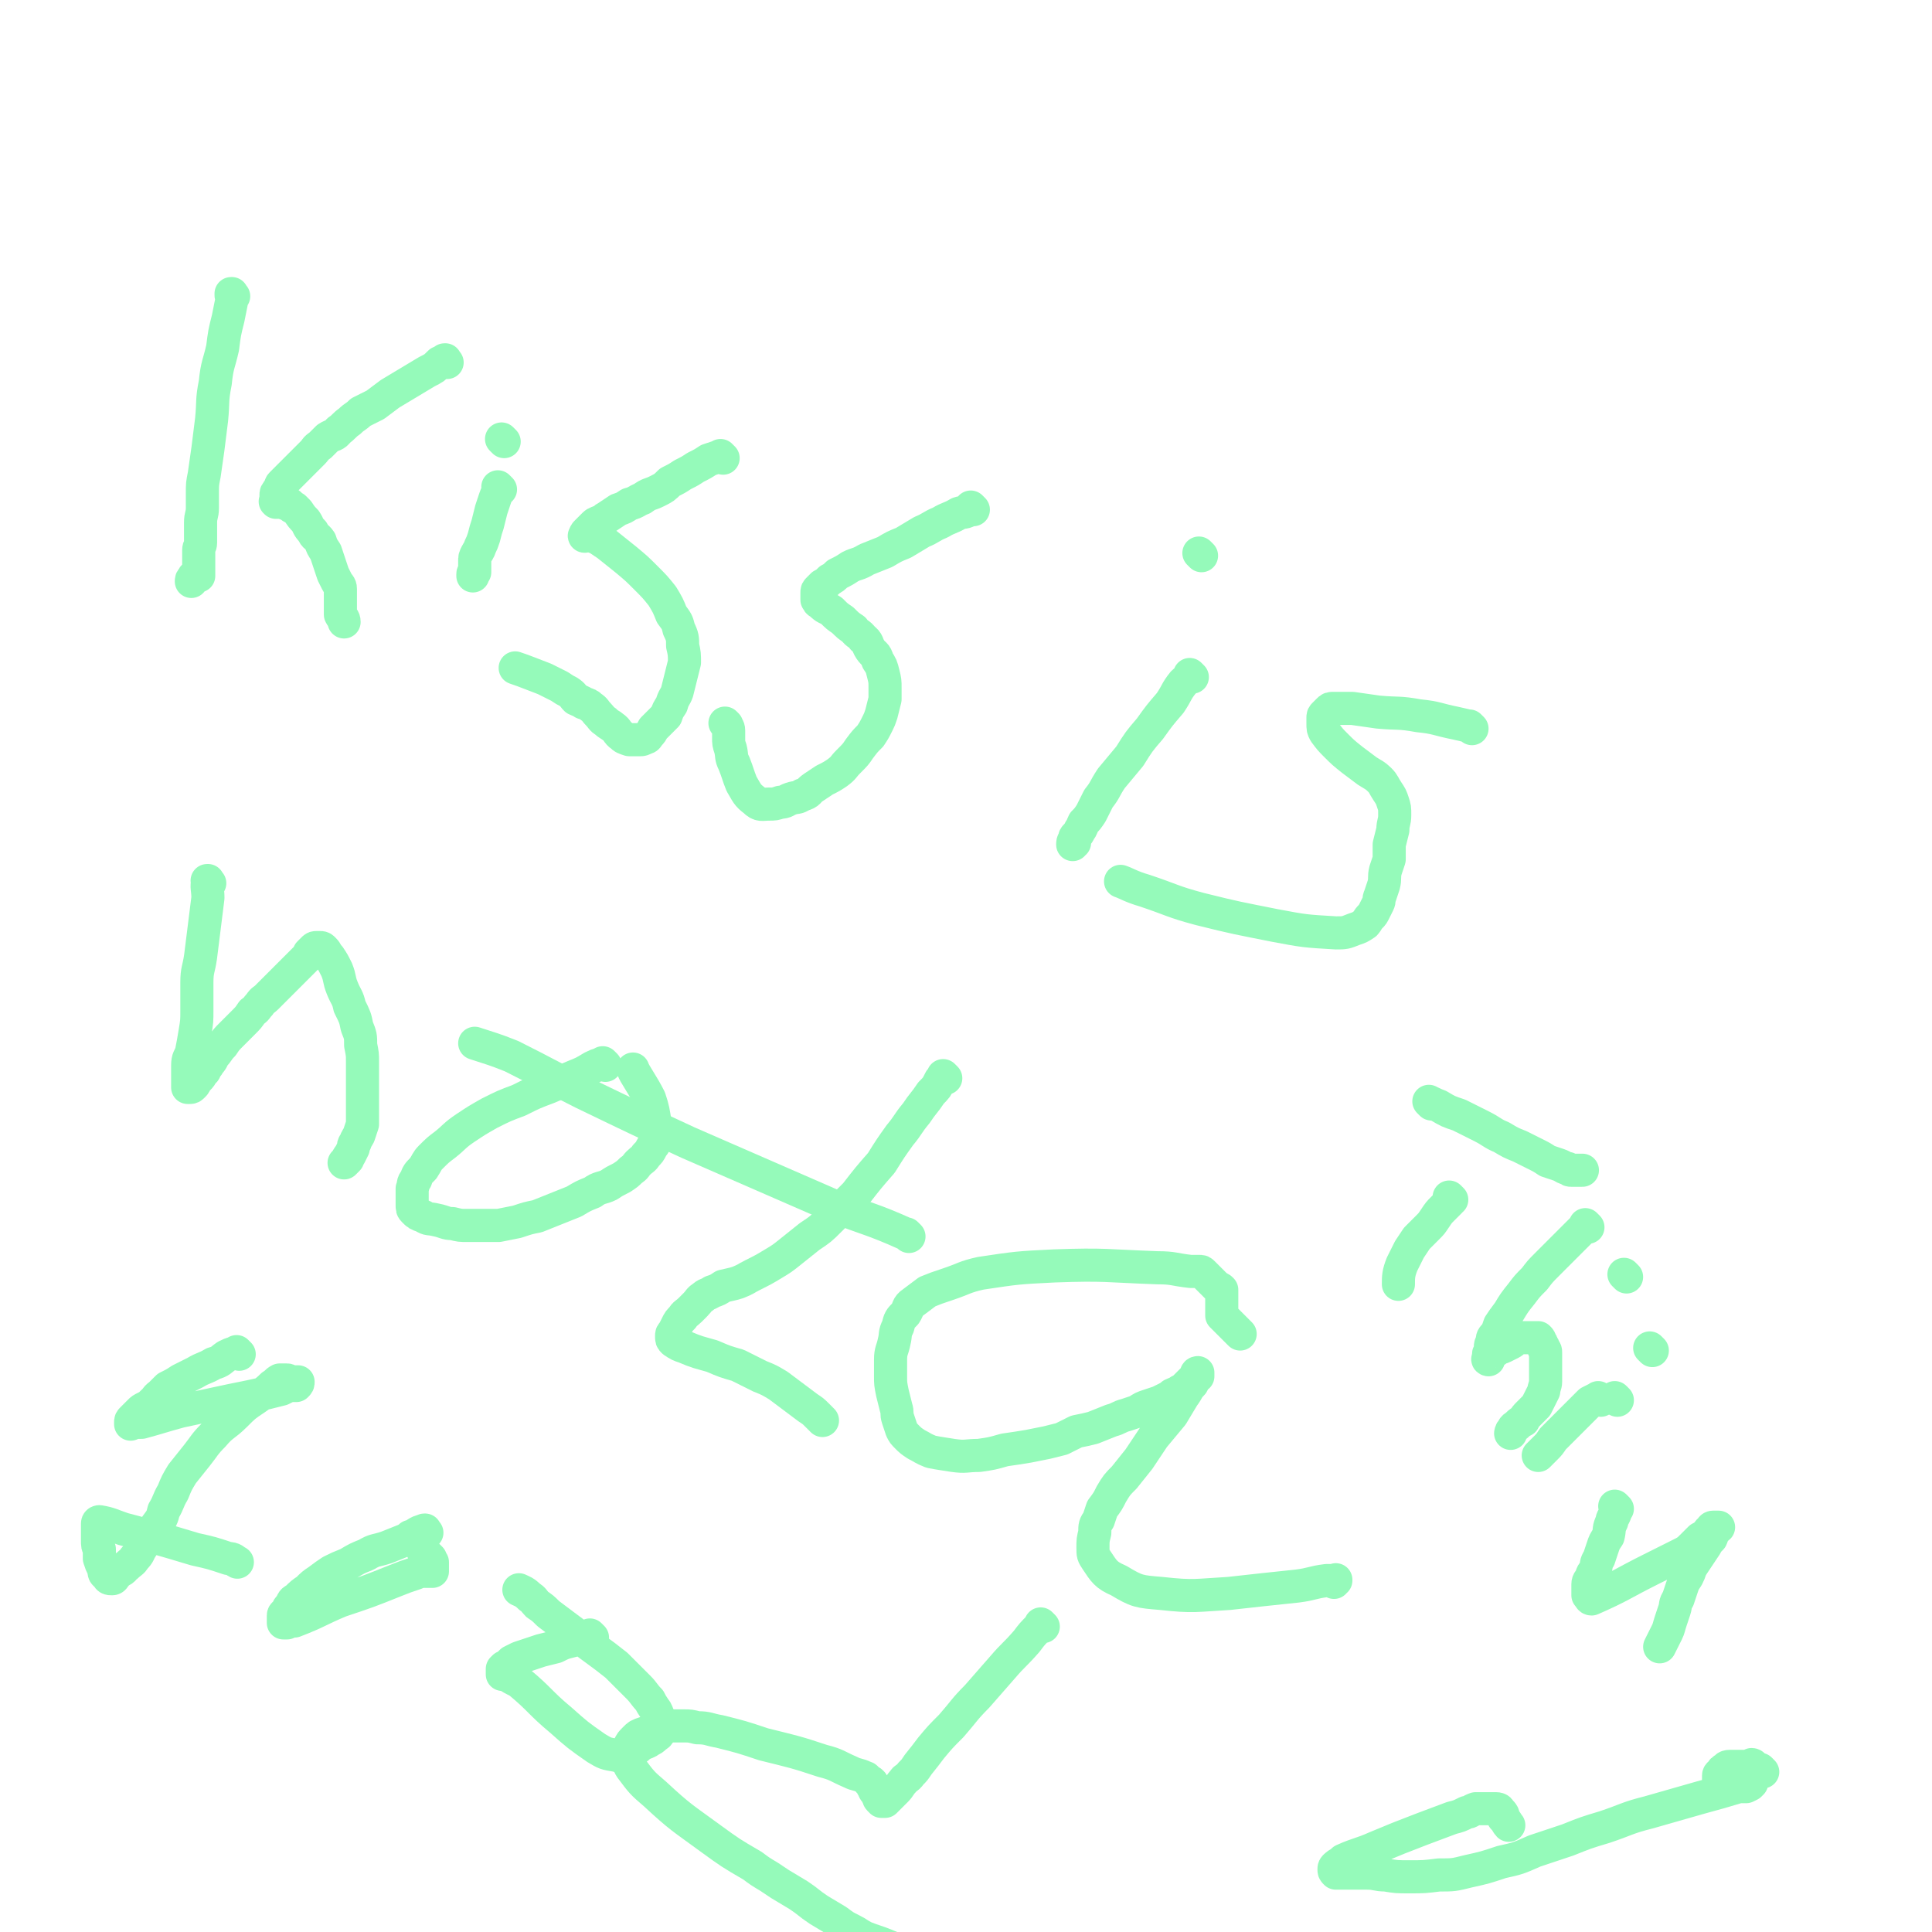 <svg viewBox='0 0 1050 1050' version='1.1' xmlns='http://www.w3.org/2000/svg' xmlns:xlink='http://www.w3.org/1999/xlink'><g fill='none' stroke='#95FABA' stroke-width='18' stroke-linecap='round' stroke-linejoin='round'><path d='M127,161c-1,-1 -1,-1 -1,-1 -1,-1 0,0 0,0 0,0 0,0 0,0 0,0 0,0 0,0 -1,-1 0,0 0,0 0,0 0,0 0,0 0,0 0,0 0,0 -1,-1 0,0 0,0 0,0 0,0 0,0 0,0 0,-1 0,0 -1,0 0,1 0,3 -1,5 -1,5 -2,10 -2,8 -2,8 -3,16 -2,9 -3,9 -4,19 -2,10 -1,10 -2,20 -1,8 -1,8 -2,16 -1,7 -1,7 -2,14 -1,5 -1,5 -1,10 0,4 0,4 0,8 0,4 -1,4 -1,8 0,3 0,3 0,6 0,3 0,3 0,5 0,2 -1,2 -1,4 0,2 0,2 0,4 0,2 0,2 0,4 0,1 0,1 0,2 0,1 0,1 0,2 0,1 0,1 0,2 -1,0 -1,0 -1,0 0,0 0,0 0,0 0,0 -1,0 -1,0 0,-1 1,0 1,0 -1,0 -1,0 -1,0 -1,0 -1,1 -1,1 -1,1 -1,1 -1,2 '/><path d='M243,197c-1,-1 -1,-1 -1,-1 -1,-1 0,0 0,0 0,0 0,0 0,0 0,0 0,0 0,0 -1,-1 0,0 0,0 0,0 0,0 0,0 0,0 0,-1 0,0 -2,0 -1,1 -3,1 -3,3 -3,3 -7,5 -5,3 -5,3 -10,6 -5,3 -5,3 -10,6 -4,3 -4,3 -8,6 -4,2 -4,2 -8,4 -3,3 -3,2 -6,5 -3,2 -3,3 -6,5 -2,3 -3,2 -6,4 -2,2 -2,2 -4,4 -3,2 -2,2 -4,4 -2,2 -2,2 -3,3 -1,1 -1,1 -2,2 -1,1 -1,1 -2,2 -1,1 -1,1 -2,2 -1,1 -1,1 -2,2 -1,1 -1,1 -2,2 -1,1 -1,1 -2,2 -1,1 -1,1 -2,2 -1,1 0,1 -1,2 0,1 -1,1 -1,2 -1,1 -1,1 -1,2 0,1 0,1 0,2 0,1 0,1 0,2 0,0 0,0 0,0 0,0 0,0 0,0 -1,-1 0,0 0,0 0,0 0,0 0,0 0,0 0,0 0,0 -1,-1 0,0 0,0 0,0 1,0 1,0 1,0 1,0 1,0 1,0 1,0 1,0 1,0 1,0 1,0 1,0 1,1 2,1 0,0 0,0 1,0 1,0 0,0 1,1 1,1 1,1 2,1 1,1 1,1 2,2 2,3 2,3 4,5 2,3 1,3 4,6 1,3 2,2 4,5 1,3 1,3 3,6 1,3 1,3 2,6 1,3 1,3 2,6 1,2 1,2 2,4 1,2 2,2 2,4 0,1 0,2 0,4 0,1 0,1 0,3 0,1 0,1 0,2 0,1 0,1 0,2 0,1 0,1 0,2 0,0 0,0 0,0 0,1 0,1 0,1 1,2 2,2 2,4 '/><path d='M272,266c-1,-1 -1,-1 -1,-1 -1,-1 0,0 0,0 0,0 0,0 0,0 0,0 0,0 0,0 -1,-1 0,0 0,0 0,0 0,0 0,0 0,0 0,0 0,0 -1,-1 0,0 0,0 0,0 0,0 0,0 0,0 0,0 0,0 -1,-1 0,0 0,0 0,1 0,1 0,1 -1,3 -1,2 -2,5 -1,3 -1,3 -2,6 -1,4 -1,4 -2,8 -1,3 -1,3 -2,7 -1,3 -1,3 -2,5 -1,3 -1,2 -2,4 -1,2 -1,2 -1,4 0,1 0,1 0,2 0,1 0,1 0,2 0,1 0,1 0,2 0,0 0,0 0,0 0,0 -1,0 -1,1 0,0 0,1 0,1 '/><path d='M274,240c-1,-1 -1,-1 -1,-1 -1,-1 0,0 0,0 0,0 0,0 0,0 '/><path d='M393,249c-1,-1 -1,-1 -1,-1 -1,-1 0,0 0,0 0,0 0,0 0,0 0,0 0,0 0,0 -1,-1 0,0 0,0 0,0 0,0 0,0 -1,0 -1,0 -1,0 -3,1 -3,1 -6,2 -3,2 -3,2 -7,4 -3,2 -3,2 -7,4 -3,2 -3,2 -7,4 -3,3 -3,3 -7,5 -4,2 -4,1 -8,4 -3,1 -3,2 -7,3 -3,2 -3,2 -6,3 -3,2 -3,2 -6,4 -2,1 -1,1 -3,2 -2,1 -3,1 -4,2 -1,1 -1,1 -2,2 -1,1 -1,1 -2,2 -1,1 -1,1 -1,2 0,0 0,0 0,0 0,1 -1,0 0,0 0,-1 1,0 2,0 1,0 1,0 2,0 1,1 1,1 2,1 3,2 3,2 6,4 5,4 5,4 10,8 6,5 6,5 11,10 5,5 5,5 9,10 3,5 3,5 5,10 3,4 3,4 4,8 2,4 2,5 2,9 1,4 1,5 1,9 -1,4 -1,4 -2,8 -1,4 -1,4 -2,8 -1,3 -2,3 -3,7 -2,3 -2,3 -3,6 -2,2 -2,2 -4,4 -2,2 -2,2 -3,3 -1,2 -1,2 -2,3 -1,1 -1,2 -2,2 -2,1 -2,1 -3,1 -2,0 -2,0 -3,0 -2,0 -2,0 -3,0 -3,-1 -3,-1 -4,-2 -3,-2 -2,-3 -5,-5 -1,-1 -2,-1 -4,-3 -2,-1 -2,-2 -4,-4 -2,-2 -1,-2 -4,-4 -1,-1 -1,-1 -4,-2 -1,-1 -2,-1 -4,-2 -2,-2 -1,-2 -4,-4 -2,-1 -2,-1 -5,-3 -4,-2 -4,-2 -8,-4 -8,-3 -10,-4 -16,-6 '/><path d='M529,277c-1,-1 -1,-1 -1,-1 -1,-1 0,0 0,0 0,0 0,0 0,0 0,0 0,0 0,0 -1,-1 0,0 0,0 0,0 0,0 0,0 0,0 0,0 0,0 -1,-1 0,0 0,0 0,0 0,0 0,0 0,0 0,0 0,0 -1,-1 0,0 0,0 0,1 -1,1 -1,1 -3,2 -3,1 -6,2 -5,3 -5,2 -10,5 -5,2 -5,3 -10,5 -5,3 -5,3 -10,6 -5,2 -5,2 -10,5 -5,2 -5,2 -10,4 -5,3 -5,2 -9,4 -3,2 -3,2 -7,4 -2,2 -2,2 -4,3 -2,2 -2,2 -4,3 -1,1 -1,1 -2,2 -1,1 -1,1 -1,2 0,1 0,1 0,2 0,1 0,1 0,2 1,2 1,1 2,2 3,3 3,2 6,4 3,3 3,3 6,5 3,3 3,3 6,5 2,3 3,2 5,5 3,2 2,3 4,6 2,3 3,2 4,6 2,3 2,3 3,7 1,4 1,4 1,8 0,3 0,3 0,6 -1,4 -1,4 -2,8 -1,3 -1,3 -2,5 -2,4 -2,4 -4,7 -3,3 -3,3 -6,7 -2,3 -2,3 -6,7 -3,3 -2,3 -6,6 -3,2 -3,2 -7,4 -3,2 -3,2 -6,4 -3,2 -2,3 -6,4 -3,2 -3,1 -6,2 -3,1 -3,2 -6,2 -3,1 -3,1 -6,1 -4,0 -5,1 -8,-2 -4,-3 -4,-4 -7,-9 -2,-5 -2,-6 -4,-11 -2,-4 -1,-4 -2,-8 -1,-3 -1,-3 -1,-6 0,-2 0,-2 0,-4 0,-2 -1,-2 -1,-3 -1,-1 -1,-1 -1,-1 '/><path d='M648,368c-1,-1 -1,-1 -1,-1 -1,-1 0,0 0,0 0,0 0,0 0,0 0,0 0,0 0,0 -1,-1 0,0 0,0 0,0 0,0 0,0 0,0 0,0 0,0 -1,-1 0,0 0,0 -1,2 -2,2 -4,4 -4,5 -3,5 -7,11 -6,7 -6,7 -11,14 -6,7 -6,7 -11,15 -5,6 -5,6 -10,12 -4,6 -3,6 -7,11 -2,4 -2,4 -4,8 -2,3 -2,3 -4,5 -1,2 -1,3 -2,4 -1,2 -1,2 -2,3 -1,1 -1,1 -1,2 0,1 0,1 0,2 0,0 0,0 0,0 0,0 0,-1 0,-1 -1,0 -1,1 -1,2 '/><path d='M653,302c-1,-1 -1,-1 -1,-1 -1,-1 0,0 0,0 0,0 0,0 0,0 0,0 0,0 0,0 -1,-1 0,0 0,0 0,0 0,0 0,0 0,0 0,0 0,0 '/><path d='M800,396c-1,-1 -1,-1 -1,-1 -1,-1 0,0 0,0 0,0 0,0 0,0 0,0 0,0 0,0 -1,-1 0,0 0,0 -3,-1 -4,-1 -8,-2 -10,-2 -10,-3 -20,-4 -11,-2 -11,-1 -22,-2 -7,-1 -7,-1 -14,-2 -3,0 -3,0 -6,0 -2,0 -3,0 -4,0 -2,0 -2,0 -3,1 -1,1 -1,1 -2,2 -1,1 -1,1 -1,2 0,2 0,2 0,3 0,3 0,3 1,5 3,4 3,4 6,7 4,4 4,4 9,8 4,3 4,3 8,6 3,2 4,2 7,5 2,2 2,3 4,6 2,3 2,3 3,6 1,3 1,3 1,7 0,4 -1,4 -1,8 -1,4 -1,4 -2,8 0,4 0,4 0,8 -1,3 -1,3 -2,6 -1,4 0,4 -1,8 -1,3 -1,3 -2,6 -1,2 0,2 -1,4 -1,2 -1,2 -2,4 -1,2 -1,2 -2,3 -2,2 -2,3 -3,4 -3,2 -3,2 -6,3 -5,2 -5,2 -10,2 -17,-1 -17,-1 -33,-4 -20,-4 -21,-4 -41,-9 -15,-4 -15,-5 -30,-10 -7,-2 -10,-4 -13,-5 '/><path d='M114,480c-1,-1 -1,-1 -1,-1 -1,-1 0,0 0,0 0,0 0,0 0,0 0,0 0,-1 0,0 -1,3 0,4 0,9 -1,8 -1,8 -2,16 -1,8 -1,8 -2,16 -1,7 -2,7 -2,14 0,7 0,7 0,15 0,6 0,6 -1,12 -1,6 -1,6 -2,11 -1,3 -2,3 -2,7 0,3 0,3 0,5 0,2 0,2 0,4 0,1 0,1 0,2 0,1 0,1 0,1 0,0 0,0 0,0 1,0 1,0 1,0 1,0 1,0 2,-1 1,-1 1,-1 1,-2 1,-1 1,-1 2,-2 1,-1 1,-1 2,-3 2,-1 1,-2 3,-4 1,-2 2,-2 3,-5 3,-3 2,-3 5,-6 2,-3 2,-3 5,-6 3,-3 3,-3 6,-6 3,-3 3,-3 5,-6 3,-2 2,-2 4,-4 2,-3 2,-2 4,-4 2,-2 2,-2 4,-4 2,-2 2,-2 4,-4 1,-1 1,-1 2,-2 1,-1 1,-1 2,-2 1,-1 1,-1 2,-2 1,-1 1,-1 2,-2 1,-1 1,-1 2,-2 1,-1 1,-1 2,-2 1,-1 1,-1 2,-2 1,-1 1,-1 1,-2 1,-1 1,-1 2,-2 1,-1 1,-1 2,-1 1,0 1,0 1,0 1,0 1,0 1,0 1,0 1,0 2,1 2,2 1,2 3,4 2,3 2,3 4,7 2,5 1,5 3,10 2,5 3,5 4,10 3,6 3,6 4,11 2,5 2,5 2,10 1,5 1,5 1,9 0,4 0,4 0,8 0,4 0,4 0,8 0,3 0,3 0,6 0,3 0,3 0,6 0,3 0,3 0,6 -1,3 -1,3 -2,6 -1,2 -1,1 -2,4 -1,1 -1,2 -1,3 -1,2 -1,2 -2,4 -1,1 -1,1 -1,2 -1,1 -1,1 -2,2 '/><path d='M329,579c-1,-1 -1,-1 -1,-1 -1,-1 0,0 0,0 0,0 0,0 0,0 0,0 0,0 0,0 -1,-1 0,0 0,0 0,0 0,0 0,0 0,0 0,0 0,0 -1,-1 0,0 0,0 0,0 -1,0 -1,0 -3,1 -3,1 -5,2 -5,3 -5,3 -10,5 -7,3 -7,3 -14,6 -8,3 -8,3 -16,7 -8,3 -8,3 -16,7 -7,4 -7,4 -13,8 -6,4 -6,5 -11,9 -4,3 -4,3 -8,7 -2,2 -2,3 -4,6 -3,3 -3,3 -4,6 -2,2 -1,3 -2,5 0,2 0,2 0,4 0,2 0,3 0,4 0,3 0,3 1,4 2,2 2,2 5,3 3,2 3,1 7,2 5,1 5,2 9,2 4,1 4,1 8,1 4,0 4,0 8,0 5,0 5,0 9,0 5,-1 5,-1 10,-2 6,-2 6,-2 11,-3 5,-2 5,-2 10,-4 5,-2 5,-2 10,-4 5,-3 5,-3 10,-5 4,-3 5,-2 9,-4 3,-2 3,-2 7,-4 3,-2 3,-2 5,-4 3,-2 2,-2 4,-4 2,-2 3,-2 4,-4 2,-2 2,-2 3,-4 1,-2 2,-2 2,-4 0,-2 0,-2 0,-4 0,-3 0,-3 0,-6 -1,-6 -1,-7 -3,-13 -4,-8 -8,-13 -9,-16 '/><path d='M514,586c-1,-1 -1,-1 -1,-1 -1,-1 0,0 0,0 0,0 0,0 0,0 0,0 0,0 0,0 -1,-1 0,0 0,0 0,0 0,0 0,0 -1,1 -1,1 -2,2 -2,4 -2,4 -5,7 -4,6 -4,5 -8,11 -5,6 -4,6 -9,12 -5,7 -5,7 -10,15 -7,8 -7,8 -14,17 -7,7 -7,7 -14,14 -5,5 -5,5 -11,9 -5,4 -5,4 -10,8 -5,4 -5,4 -10,7 -5,3 -5,3 -11,6 -4,2 -3,2 -8,4 -3,1 -4,1 -8,2 -3,2 -3,2 -6,3 -3,2 -3,1 -5,3 -2,1 -2,2 -4,4 -2,2 -2,2 -3,3 -2,2 -3,2 -4,4 -2,2 -2,2 -3,4 -1,2 -1,2 -2,4 -1,1 -1,1 -1,2 0,2 0,2 1,3 3,2 3,2 6,3 7,3 8,3 15,5 7,3 7,3 14,5 6,3 6,3 12,6 5,2 5,2 10,5 4,3 4,3 8,6 4,3 4,3 8,6 3,2 3,2 5,4 2,2 2,2 3,3 '/><path d='M494,672c-1,-1 -1,-1 -1,-1 -1,-1 0,0 0,0 0,0 0,0 0,0 0,0 0,0 0,0 -20,-9 -21,-8 -41,-16 -39,-17 -39,-17 -78,-34 -28,-13 -28,-13 -57,-27 -20,-10 -19,-10 -39,-20 -10,-4 -11,-4 -20,-7 '/><path d='M674,725c-1,-1 -1,-1 -1,-1 -1,-1 0,0 0,0 0,0 0,0 0,0 0,0 0,0 0,0 -1,-1 0,0 0,0 0,0 0,0 0,0 -1,-1 -1,-1 -1,-1 -1,-1 -1,-1 -2,-2 -1,-1 -1,-1 -2,-2 -1,-1 -1,-1 -2,-2 -1,-1 -1,-1 -2,-2 0,-1 0,-1 0,-2 0,-1 0,-1 0,-2 0,-1 0,-1 0,-2 0,0 0,0 0,-1 0,-1 0,-1 0,-1 0,-1 0,-1 0,-2 0,-1 0,-1 0,-2 0,-1 0,-2 0,-2 -1,-1 -1,-1 -2,-1 -1,-1 -1,-1 -2,-2 -1,-1 -1,-1 -2,-2 -1,-1 -1,-1 -2,-2 -1,-1 -1,-1 -2,-2 -1,-1 -1,-1 -2,-1 -3,0 -3,0 -5,0 -9,-1 -9,-2 -18,-2 -28,-1 -28,-2 -56,-1 -20,1 -20,1 -40,4 -9,2 -9,3 -18,6 -6,2 -6,2 -11,4 -4,3 -4,3 -8,6 -3,2 -2,3 -4,6 -3,3 -3,3 -4,7 -2,4 -1,4 -2,8 -1,5 -2,5 -2,10 0,4 0,4 0,9 0,4 0,4 1,9 1,4 1,4 2,8 1,3 0,3 1,6 1,3 1,3 2,6 1,2 1,2 3,4 2,2 2,2 5,4 4,2 3,2 8,4 5,1 6,1 12,2 7,1 7,0 14,0 7,-1 7,-1 14,-3 7,-1 7,-1 13,-2 5,-1 5,-1 10,-2 4,-1 4,-1 8,-2 4,-2 4,-2 8,-4 5,-1 5,-1 9,-2 5,-2 5,-2 10,-4 4,-1 4,-2 8,-3 3,-1 3,-1 6,-2 3,-2 3,-2 6,-3 3,-1 3,-1 6,-2 2,-1 2,-1 4,-2 2,-1 2,-1 3,-2 2,-1 3,-1 4,-2 2,-1 2,-1 3,-2 1,-1 1,-1 2,-2 1,-1 1,-1 2,-2 1,-1 1,-1 2,-2 1,0 1,0 1,0 0,0 0,-1 0,-1 0,0 0,0 0,0 0,0 0,-1 0,-1 -1,0 -1,1 -1,2 -1,2 -1,2 -2,4 -3,3 -2,3 -5,7 -3,5 -3,5 -6,10 -5,6 -5,6 -10,12 -4,6 -4,6 -8,12 -4,5 -4,5 -8,10 -4,4 -4,4 -7,9 -2,4 -2,4 -5,8 -1,3 -1,3 -2,6 -2,3 -2,3 -2,7 -1,4 -1,4 -1,8 0,4 0,4 2,7 4,6 5,8 12,11 10,6 11,6 23,7 18,2 19,1 37,0 18,-2 18,-2 37,-4 8,-1 8,-2 16,-3 1,0 1,0 3,0 1,0 1,0 2,0 0,0 0,0 0,0 0,0 0,-1 0,0 -1,0 -1,0 -1,1 '/><path d='M130,736c-1,-1 -1,-1 -1,-1 -1,-1 0,0 0,0 0,0 0,0 0,0 0,0 0,0 0,0 -1,-1 0,0 0,0 0,0 0,0 0,0 0,0 0,0 0,0 -1,-1 0,0 0,0 0,0 -1,0 -1,0 -3,1 -3,1 -5,2 -3,2 -3,3 -7,4 -5,3 -5,2 -10,5 -4,2 -4,2 -8,4 -3,2 -3,2 -7,4 -2,2 -2,2 -4,4 -3,2 -2,3 -4,4 -2,2 -2,2 -4,3 -2,1 -2,1 -3,2 -1,1 -1,1 -2,2 -1,1 -1,1 -2,2 -1,1 -1,1 -1,2 0,0 0,0 0,1 0,0 0,0 0,0 1,-1 1,-1 1,-1 3,0 3,0 5,0 11,-3 10,-3 21,-6 14,-3 14,-3 28,-6 10,-2 10,-2 19,-4 4,-1 4,-1 8,-2 2,-1 2,-1 4,-2 1,0 1,0 2,0 1,0 1,0 2,0 1,-1 1,-1 1,-2 0,0 0,0 0,0 0,0 0,0 0,0 -1,0 -1,0 -2,0 0,0 0,0 0,0 -1,0 -1,0 -1,0 -1,0 -1,0 -1,0 -1,0 -1,-1 -2,-1 -1,0 -1,0 -2,0 -1,0 -1,0 -2,0 -2,1 -2,2 -4,3 -4,4 -5,4 -9,7 -6,4 -6,4 -11,9 -6,6 -7,5 -12,11 -5,5 -5,6 -9,11 -4,5 -4,5 -8,10 -3,5 -3,5 -5,10 -3,5 -2,5 -5,10 -1,4 -1,4 -4,8 -1,3 -2,3 -4,6 -2,3 -2,3 -4,6 -2,3 -1,3 -4,6 -1,2 -2,2 -4,4 -2,1 -1,2 -4,3 -1,1 -1,1 -2,2 -1,1 -1,2 -2,2 -2,0 -2,0 -3,-2 -2,-1 -1,-1 -2,-4 -1,-2 -1,-2 -2,-5 0,-2 0,-2 0,-5 -1,-2 -1,-2 -1,-5 0,-2 0,-2 0,-4 0,-1 0,-1 0,-3 0,-1 0,-1 0,-2 0,-1 1,-1 1,-1 6,1 7,2 13,4 19,5 19,5 39,11 9,2 9,2 18,5 3,0 3,1 5,2 '/><path d='M232,833c-1,-1 -1,-1 -1,-1 -1,-1 0,0 0,0 0,0 0,0 0,0 0,0 0,0 0,0 -1,-1 0,0 0,0 0,0 0,0 0,0 0,0 0,0 0,0 -1,-1 0,0 0,0 0,0 0,0 0,0 0,0 0,-1 0,0 -2,0 -2,0 -4,1 -3,2 -3,2 -7,4 -5,2 -5,2 -10,4 -6,2 -6,1 -11,4 -5,2 -5,2 -10,5 -5,2 -5,2 -9,4 -3,2 -3,2 -7,5 -3,2 -3,2 -6,5 -3,2 -3,2 -6,5 -2,1 -2,1 -3,4 -2,1 -1,1 -2,3 -1,1 -2,1 -2,2 0,1 0,1 0,2 0,1 0,2 0,2 1,0 1,0 2,0 2,-1 2,-1 4,-1 13,-5 13,-6 25,-11 15,-5 15,-5 30,-11 5,-2 5,-2 11,-4 2,-1 2,-1 4,-1 2,0 2,0 3,0 1,0 1,0 2,0 0,0 0,-1 0,-1 0,0 0,0 0,-1 0,0 0,0 0,0 0,-1 0,-1 0,-1 0,-1 0,-1 0,-2 -1,-1 -1,-1 -1,-2 -1,-1 -1,-1 -2,-2 -1,-1 -1,-1 -2,-2 -1,-1 0,-1 -1,-2 -1,-1 -1,-1 -2,-2 -2,-2 -2,-2 -4,-4 '/><path d='M322,890c-1,-1 -1,-1 -1,-1 -1,-1 0,0 0,0 0,0 0,0 0,0 0,0 0,0 0,0 -1,-1 0,0 0,0 0,0 0,0 0,0 0,0 0,0 0,0 -1,-1 0,0 0,0 0,0 0,0 0,0 -2,1 -2,1 -4,1 -3,1 -3,1 -7,2 -4,1 -4,1 -8,3 -4,1 -4,1 -8,2 -3,1 -3,1 -6,2 -3,1 -3,1 -6,2 -2,1 -2,1 -4,2 -1,1 -1,1 -2,2 -1,1 -1,1 -2,1 -1,1 -1,1 -1,1 0,1 0,1 0,2 0,0 0,0 0,1 0,0 1,0 2,0 3,2 3,2 7,4 12,10 11,11 23,21 9,8 9,8 19,15 5,3 5,3 11,4 3,1 3,0 6,-1 3,-1 3,-1 4,-2 3,-2 2,-2 4,-3 2,-1 3,-1 4,-2 2,-1 2,-1 3,-2 1,-1 2,-1 2,-2 1,-2 1,-2 1,-3 0,-2 0,-2 0,-3 0,-2 -1,-2 -1,-3 -1,-2 -1,-3 -2,-4 -2,-3 -2,-3 -3,-5 -3,-3 -3,-4 -6,-7 -6,-6 -6,-6 -12,-12 -10,-8 -11,-8 -21,-16 -8,-6 -8,-6 -16,-12 -3,-3 -3,-3 -6,-5 -2,-2 -2,-3 -4,-4 -3,-3 -4,-3 -6,-4 '/><path d='M567,884c-1,-1 -1,-1 -1,-1 -1,-1 0,0 0,0 0,0 0,0 0,0 0,0 0,0 0,0 -1,-1 0,0 0,0 0,0 0,0 0,0 -1,1 -1,1 -1,1 -4,4 -4,4 -7,8 -7,8 -7,7 -13,14 -7,8 -7,8 -14,16 -7,7 -7,8 -14,16 -6,6 -6,6 -11,12 -3,4 -3,4 -7,9 -2,3 -2,3 -4,5 -2,3 -3,2 -4,4 -2,2 -2,3 -4,5 -1,1 -1,1 -2,2 -1,1 -1,1 -2,2 -1,1 -1,1 -2,2 -1,0 -1,0 -2,0 0,0 0,0 0,0 0,-1 -1,-1 -1,-1 -1,-1 0,-1 -1,-2 0,-1 0,-1 -1,-2 -1,-1 -1,-1 -1,-2 -1,-1 -1,-1 -1,-2 0,-1 0,-1 0,-1 -1,-1 -1,-1 -2,-1 -1,-1 -1,-2 -2,-2 -4,-2 -4,-1 -8,-3 -7,-3 -7,-4 -15,-6 -15,-5 -16,-5 -32,-9 -12,-4 -12,-4 -24,-7 -6,-1 -6,-2 -12,-2 -4,-1 -4,-1 -7,-1 -3,0 -3,0 -5,0 -3,0 -3,0 -5,0 -3,1 -3,1 -6,2 -3,1 -3,1 -6,2 -3,1 -3,1 -5,3 -2,2 -2,2 -3,4 -1,2 -1,3 -1,5 1,4 0,4 2,7 6,8 6,8 13,14 14,13 15,13 30,24 11,8 11,8 23,15 4,3 4,3 9,6 3,2 3,2 6,4 5,3 5,3 10,6 6,4 5,4 11,8 5,3 5,3 10,6 4,3 4,3 8,5 4,2 3,2 7,4 5,2 6,2 11,4 7,3 10,4 15,5 '/><path d='M778,600c-1,-1 -1,-1 -1,-1 -1,-1 0,0 0,0 0,0 0,0 0,0 0,0 0,0 0,0 -1,-1 0,0 0,0 0,0 0,0 0,0 0,0 0,0 0,0 -1,-1 0,0 0,0 0,0 0,0 0,0 0,0 -1,-1 0,0 1,0 2,1 5,2 5,3 5,3 11,5 6,3 6,3 12,6 6,3 6,4 11,6 5,3 5,3 10,5 4,2 4,2 8,4 4,2 4,2 7,4 3,1 3,1 6,2 3,1 3,2 5,2 1,1 1,1 2,1 1,0 1,0 2,0 1,0 1,0 2,0 1,0 1,0 2,0 '/><path d='M789,652c-1,-1 -1,-1 -1,-1 -1,-1 0,0 0,0 0,0 0,0 0,0 0,1 0,1 0,2 -2,2 -2,2 -4,4 -2,2 -2,2 -4,5 -2,3 -2,3 -4,5 -3,3 -3,3 -6,6 -2,3 -2,3 -4,6 -2,4 -2,4 -4,8 -2,5 -2,7 -2,11 '/><path d='M863,667c-1,-1 -1,-1 -1,-1 -1,-1 0,0 0,0 0,0 0,0 0,0 0,0 0,0 0,0 -1,-1 0,0 0,0 -1,1 -1,1 -2,2 -2,2 -2,2 -4,4 -4,4 -4,4 -7,7 -4,4 -4,4 -8,8 -4,4 -4,4 -7,8 -4,4 -4,4 -7,8 -4,5 -4,5 -7,10 -3,4 -3,4 -5,7 -1,3 -1,3 -2,5 -2,2 -2,2 -2,4 -1,2 -1,2 -1,3 0,1 0,2 0,2 0,2 -1,1 -1,2 0,1 0,1 0,3 0,0 0,0 0,0 0,0 -1,0 0,-1 0,-1 0,-1 1,-2 2,-2 2,-2 3,-2 2,-2 2,-1 4,-2 2,-1 2,-1 4,-2 2,-1 2,-2 3,-2 1,-1 1,-1 2,-1 1,0 1,0 2,0 1,0 1,0 2,0 1,0 1,0 2,0 1,0 1,0 2,0 1,0 1,0 2,0 1,1 1,1 1,2 1,1 1,1 1,2 1,1 1,1 1,2 1,1 1,1 1,2 0,2 0,2 0,4 0,2 0,2 0,4 0,2 0,2 0,4 0,2 0,2 0,4 0,2 -1,3 -1,5 -1,2 -1,2 -2,4 -1,2 -1,2 -2,4 -2,2 -2,2 -4,4 -2,2 -2,2 -3,4 -2,1 -2,1 -3,2 -2,2 -2,1 -3,3 -1,1 -1,2 -1,2 '/><path d='M879,761c-1,-1 -1,-1 -1,-1 -1,-1 0,0 0,0 0,0 0,0 0,0 0,0 0,0 0,0 -1,-1 0,0 0,0 0,0 0,0 0,0 0,0 0,0 0,0 '/><path d='M884,694c-1,-1 -1,-1 -1,-1 -1,-1 0,0 0,0 0,0 0,0 0,0 0,0 0,0 0,0 -1,-1 0,0 0,0 '/><path d='M870,761c-1,-1 -1,-1 -1,-1 -1,-1 0,0 0,0 0,0 0,0 0,0 0,0 0,0 0,0 -1,-1 0,0 0,0 0,0 -1,0 -1,0 -2,1 -2,1 -4,2 -2,2 -2,2 -4,4 -2,2 -2,2 -4,4 -2,2 -2,2 -4,4 -2,2 -2,2 -4,4 -2,2 -2,2 -4,4 -2,3 -2,3 -4,5 -2,2 -3,3 -4,4 '/><path d='M898,734c-1,-1 -1,-1 -1,-1 -1,-1 0,0 0,0 0,0 0,0 0,0 0,0 0,0 0,0 -1,-1 0,0 0,0 0,0 0,0 0,0 0,0 0,0 0,0 -1,-1 0,0 0,0 0,0 0,0 0,0 0,0 0,0 0,0 -1,-1 0,0 0,0 '/><path d='M879,820c-1,-1 -1,-1 -1,-1 -1,-1 0,0 0,0 0,0 0,0 0,0 0,0 0,0 0,0 -1,-1 0,0 0,0 0,0 0,0 0,0 0,0 0,0 0,0 -1,-1 0,0 0,0 0,0 0,0 0,0 0,0 0,0 0,0 -1,-1 0,0 0,0 0,0 0,0 0,0 0,0 0,0 0,0 -1,-1 0,0 0,0 0,0 0,0 0,0 0,0 0,0 0,0 -1,-1 0,0 0,0 0,0 0,0 0,0 0,1 0,2 0,3 -1,3 -2,3 -2,5 -2,4 -1,4 -2,8 -2,3 -2,3 -3,6 -1,3 -1,3 -2,6 -2,3 -1,3 -2,6 -1,2 -2,2 -2,4 -1,2 -2,2 -2,4 0,1 0,1 0,2 0,1 0,1 0,2 0,1 0,1 0,2 0,0 0,0 0,0 1,1 1,2 2,2 16,-7 16,-8 32,-16 8,-4 8,-4 16,-8 4,-2 4,-2 7,-5 2,-2 2,-2 4,-4 2,-1 2,-1 3,-2 2,-1 1,-2 2,-2 1,-1 1,-2 2,-2 1,0 1,0 3,0 0,0 0,0 0,0 -1,1 -2,1 -2,2 -2,2 -1,2 -2,4 -2,2 -2,2 -3,4 -2,3 -2,3 -4,6 -2,3 -2,3 -4,6 -1,3 -1,3 -2,5 -2,3 -2,3 -3,6 -1,3 -1,3 -2,6 -2,3 -1,3 -2,6 -1,3 -1,3 -2,6 -1,3 -1,4 -2,6 -2,4 -3,6 -4,8 '/><path d='M958,963c-1,-1 -1,-1 -1,-1 -1,-1 0,0 0,0 0,0 0,0 0,0 0,0 0,0 0,0 -1,-1 0,0 0,0 0,0 0,0 0,0 0,0 0,0 0,0 -1,-1 0,0 0,0 0,0 0,0 0,0 0,0 0,0 0,0 -1,-1 0,0 0,0 0,0 0,0 0,0 0,0 0,0 0,0 -1,-1 0,0 0,0 0,0 0,0 0,0 -1,0 -1,0 -1,0 -2,0 -2,-1 -2,-1 -1,-1 -1,-1 -1,-1 0,0 0,0 0,0 0,0 -1,-1 -1,-1 0,0 1,0 1,1 -1,0 -1,0 -2,0 -1,0 -1,0 -2,0 -1,0 -1,0 -2,0 -1,0 -1,0 -2,0 -2,0 -2,0 -3,0 -1,0 -2,0 -2,0 -2,0 -2,1 -2,1 -2,1 -2,1 -2,2 -1,1 -2,1 -2,2 0,1 0,1 0,2 0,1 0,2 0,2 2,1 2,1 4,1 2,1 2,1 4,1 1,0 1,0 2,0 2,0 2,0 3,0 1,0 1,0 2,0 2,-1 2,-1 2,-1 1,-1 1,-1 1,-1 0,0 0,0 0,0 -3,1 -3,1 -7,2 -10,3 -10,3 -21,6 -14,4 -14,4 -28,8 -12,3 -12,4 -24,8 -10,3 -10,3 -20,7 -9,3 -9,3 -18,6 -9,4 -9,4 -18,6 -9,3 -9,3 -18,5 -8,2 -8,2 -16,2 -8,1 -8,1 -16,1 -7,0 -7,0 -13,-1 -5,0 -5,-1 -10,-1 -3,0 -3,0 -7,0 -2,0 -2,0 -5,0 -2,0 -2,0 -4,0 -1,0 -1,0 -1,0 -1,-1 -1,-1 -1,-2 0,-1 0,-1 1,-2 1,-1 2,-1 4,-3 9,-4 9,-3 18,-7 12,-5 12,-5 25,-10 8,-3 8,-3 16,-6 4,-1 4,-1 8,-3 2,0 2,-1 5,-2 2,0 2,0 4,0 2,0 2,0 3,0 1,0 1,0 2,0 1,0 2,0 2,0 2,0 2,1 2,1 2,2 2,2 2,4 2,2 2,3 3,4 '/></g>
</svg>
